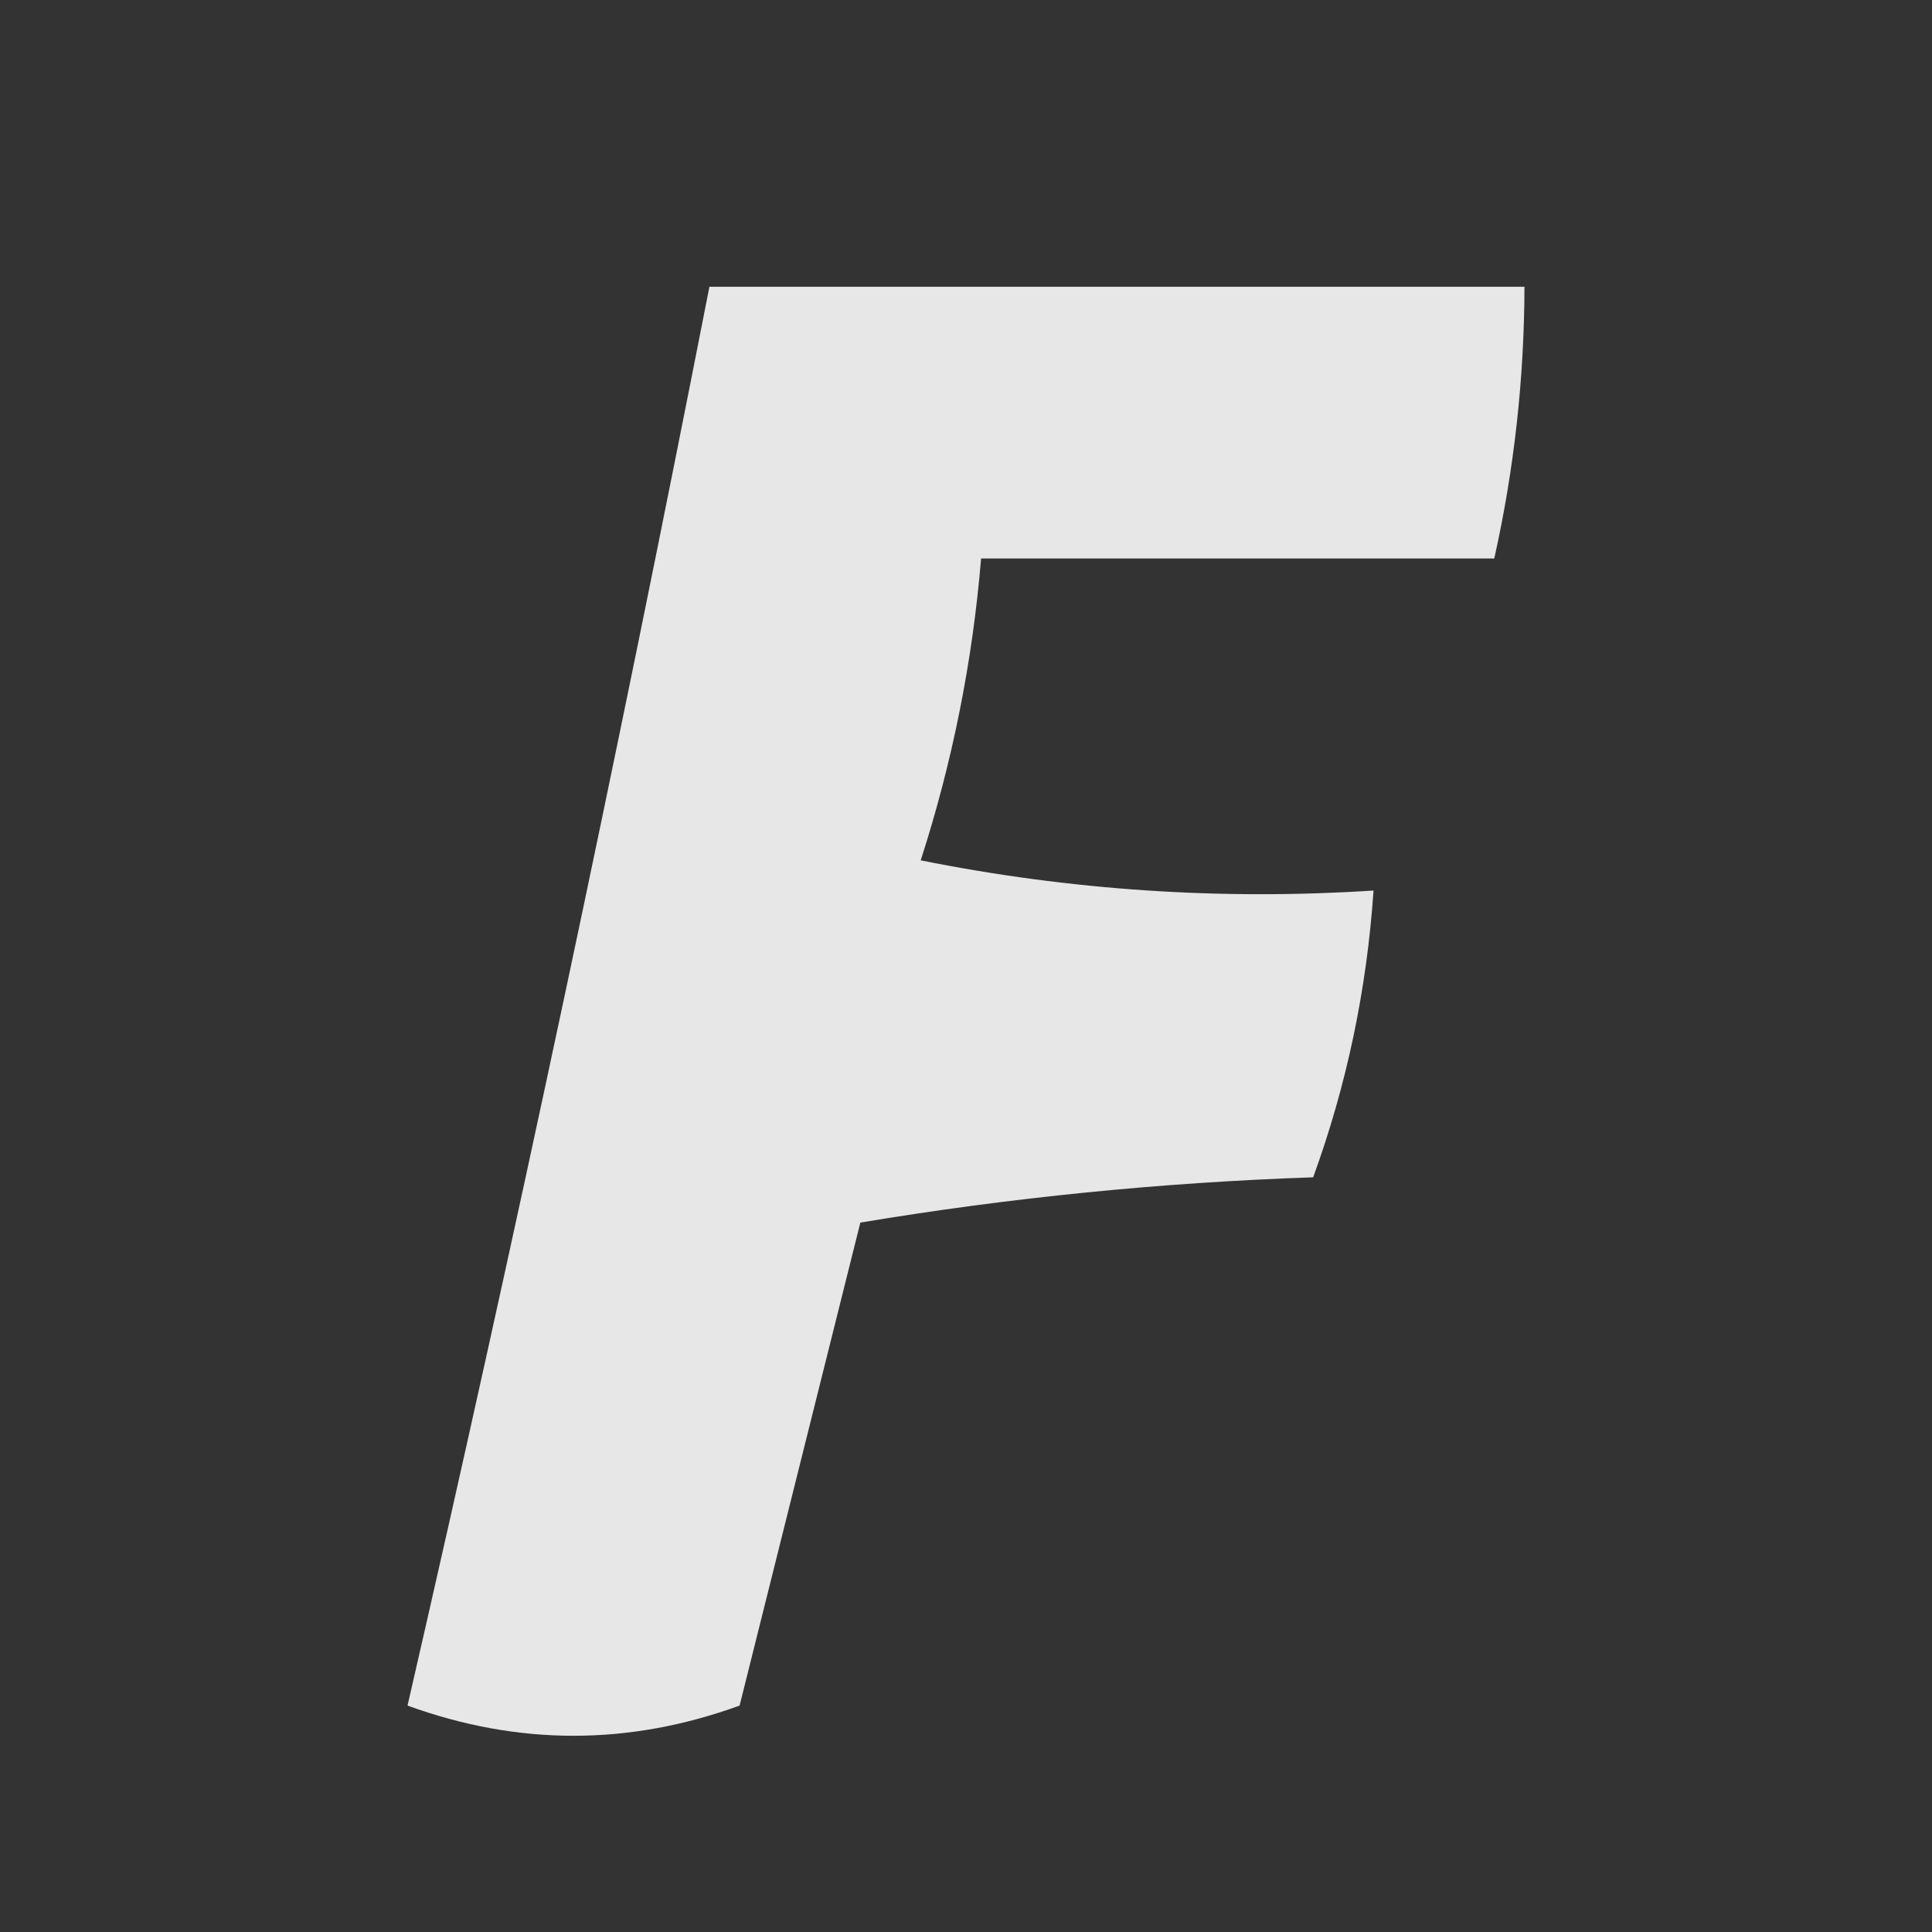 <?xml version="1.0" encoding="UTF-8"?>
<!DOCTYPE svg PUBLIC "-//W3C//DTD SVG 1.1//EN" "http://www.w3.org/Graphics/SVG/1.1/DTD/svg11.dtd">
<svg xmlns="http://www.w3.org/2000/svg" version="1.1" width="64px" height="64px" style="shape-rendering:geometricPrecision; text-rendering:geometricPrecision; image-rendering:optimizeQuality; fill-rule:evenodd; clip-rule:evenodd" xmlns:xlink="http://www.w3.org/1999/xlink">
<rect width="100%" height="100%" fill="#333333" stroke="none"/>
<g><path style="opacity:0.884" fill="#fefefe" d="M 23.5,9.5 C 32.5,9.5 41.5,9.5 50.5,9.5C 50.492,12.545 50.159,15.545 49.5,18.5C 43.833,18.5 38.167,18.5 32.5,18.5C 32.218,21.91 31.551,25.243 30.5,28.5C 35.456,29.494 40.456,29.828 45.5,29.5C 45.277,32.784 44.61,35.951 43.5,39C 38.467,39.171 33.467,39.671 28.5,40.5C 27.167,45.833 25.833,51.167 24.5,56.5C 20.833,57.833 17.167,57.833 13.5,56.5C 17.09,40.886 20.423,25.219 23.5,9.5 Z"/></g>
</svg>

